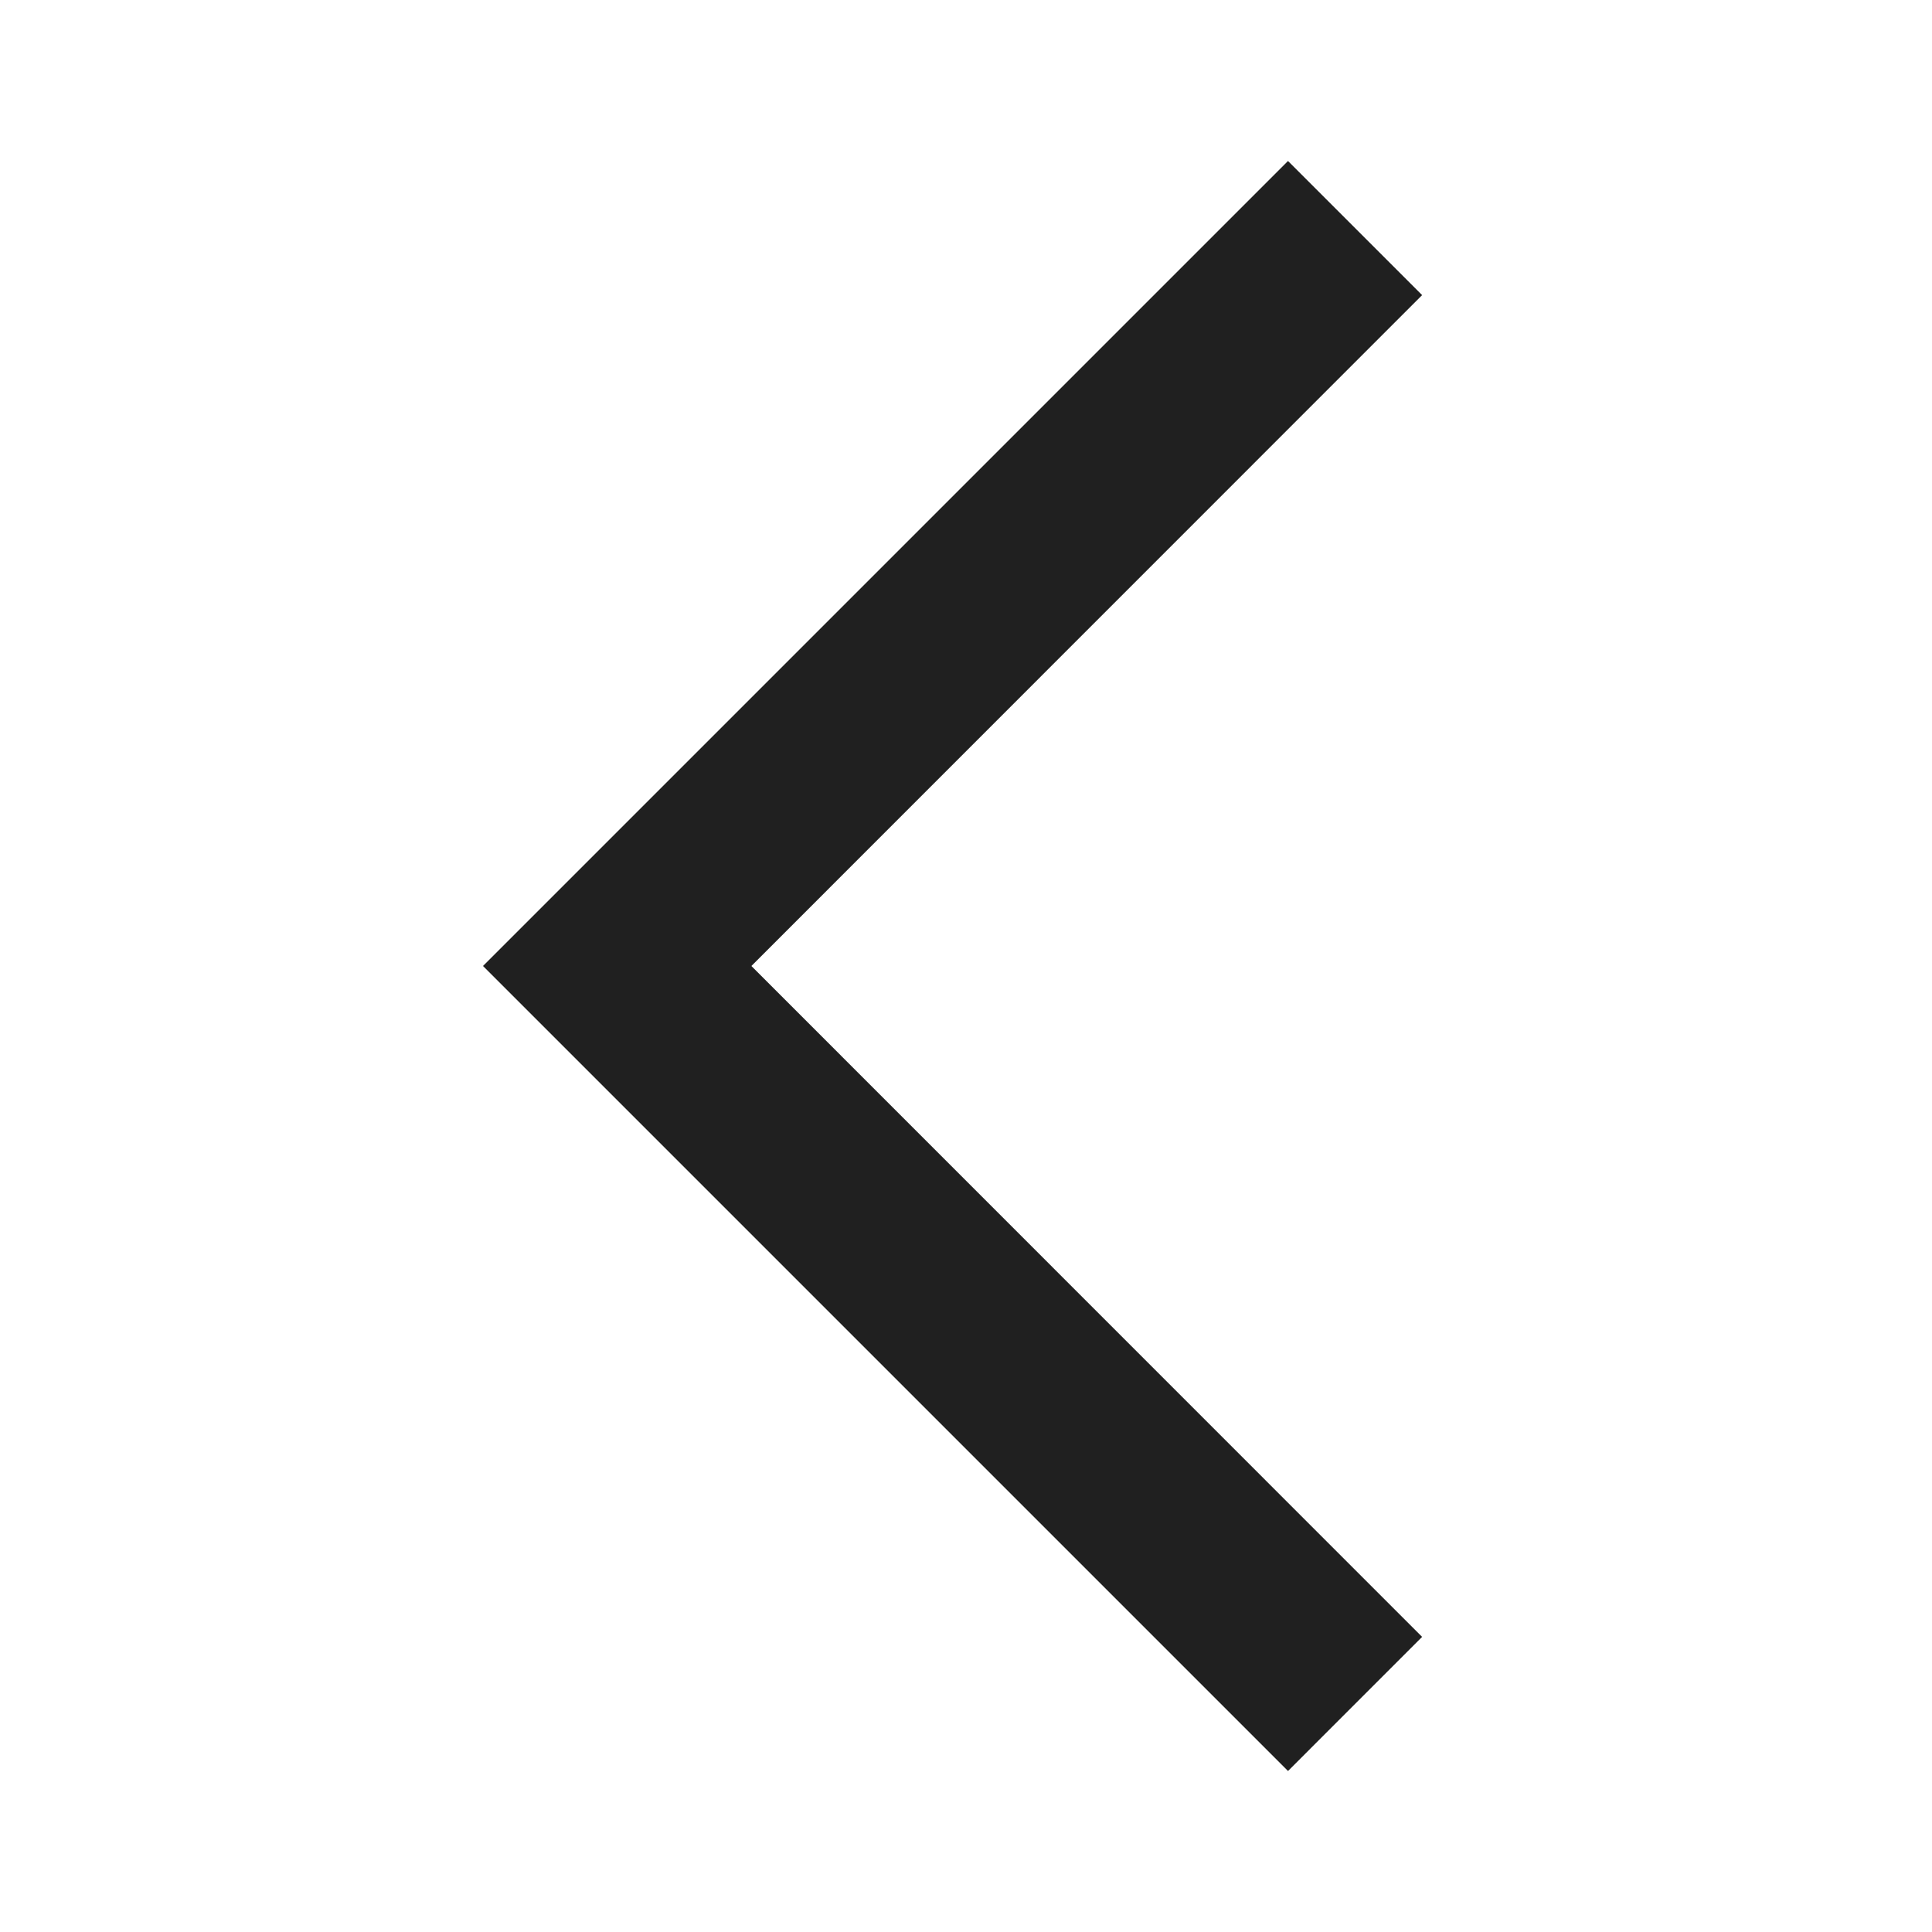 <svg width="12" height="12" viewBox="0 0 12 12" fill="none" xmlns="http://www.w3.org/2000/svg">
<path fill-rule="evenodd" clip-rule="evenodd" d="M3.833 5.167L3 6L3 6L8 11L8.833 10.167L4.667 6L8.833 1.833L8 1L3.833 5.167Z" fill="#202020"/>
</svg>
